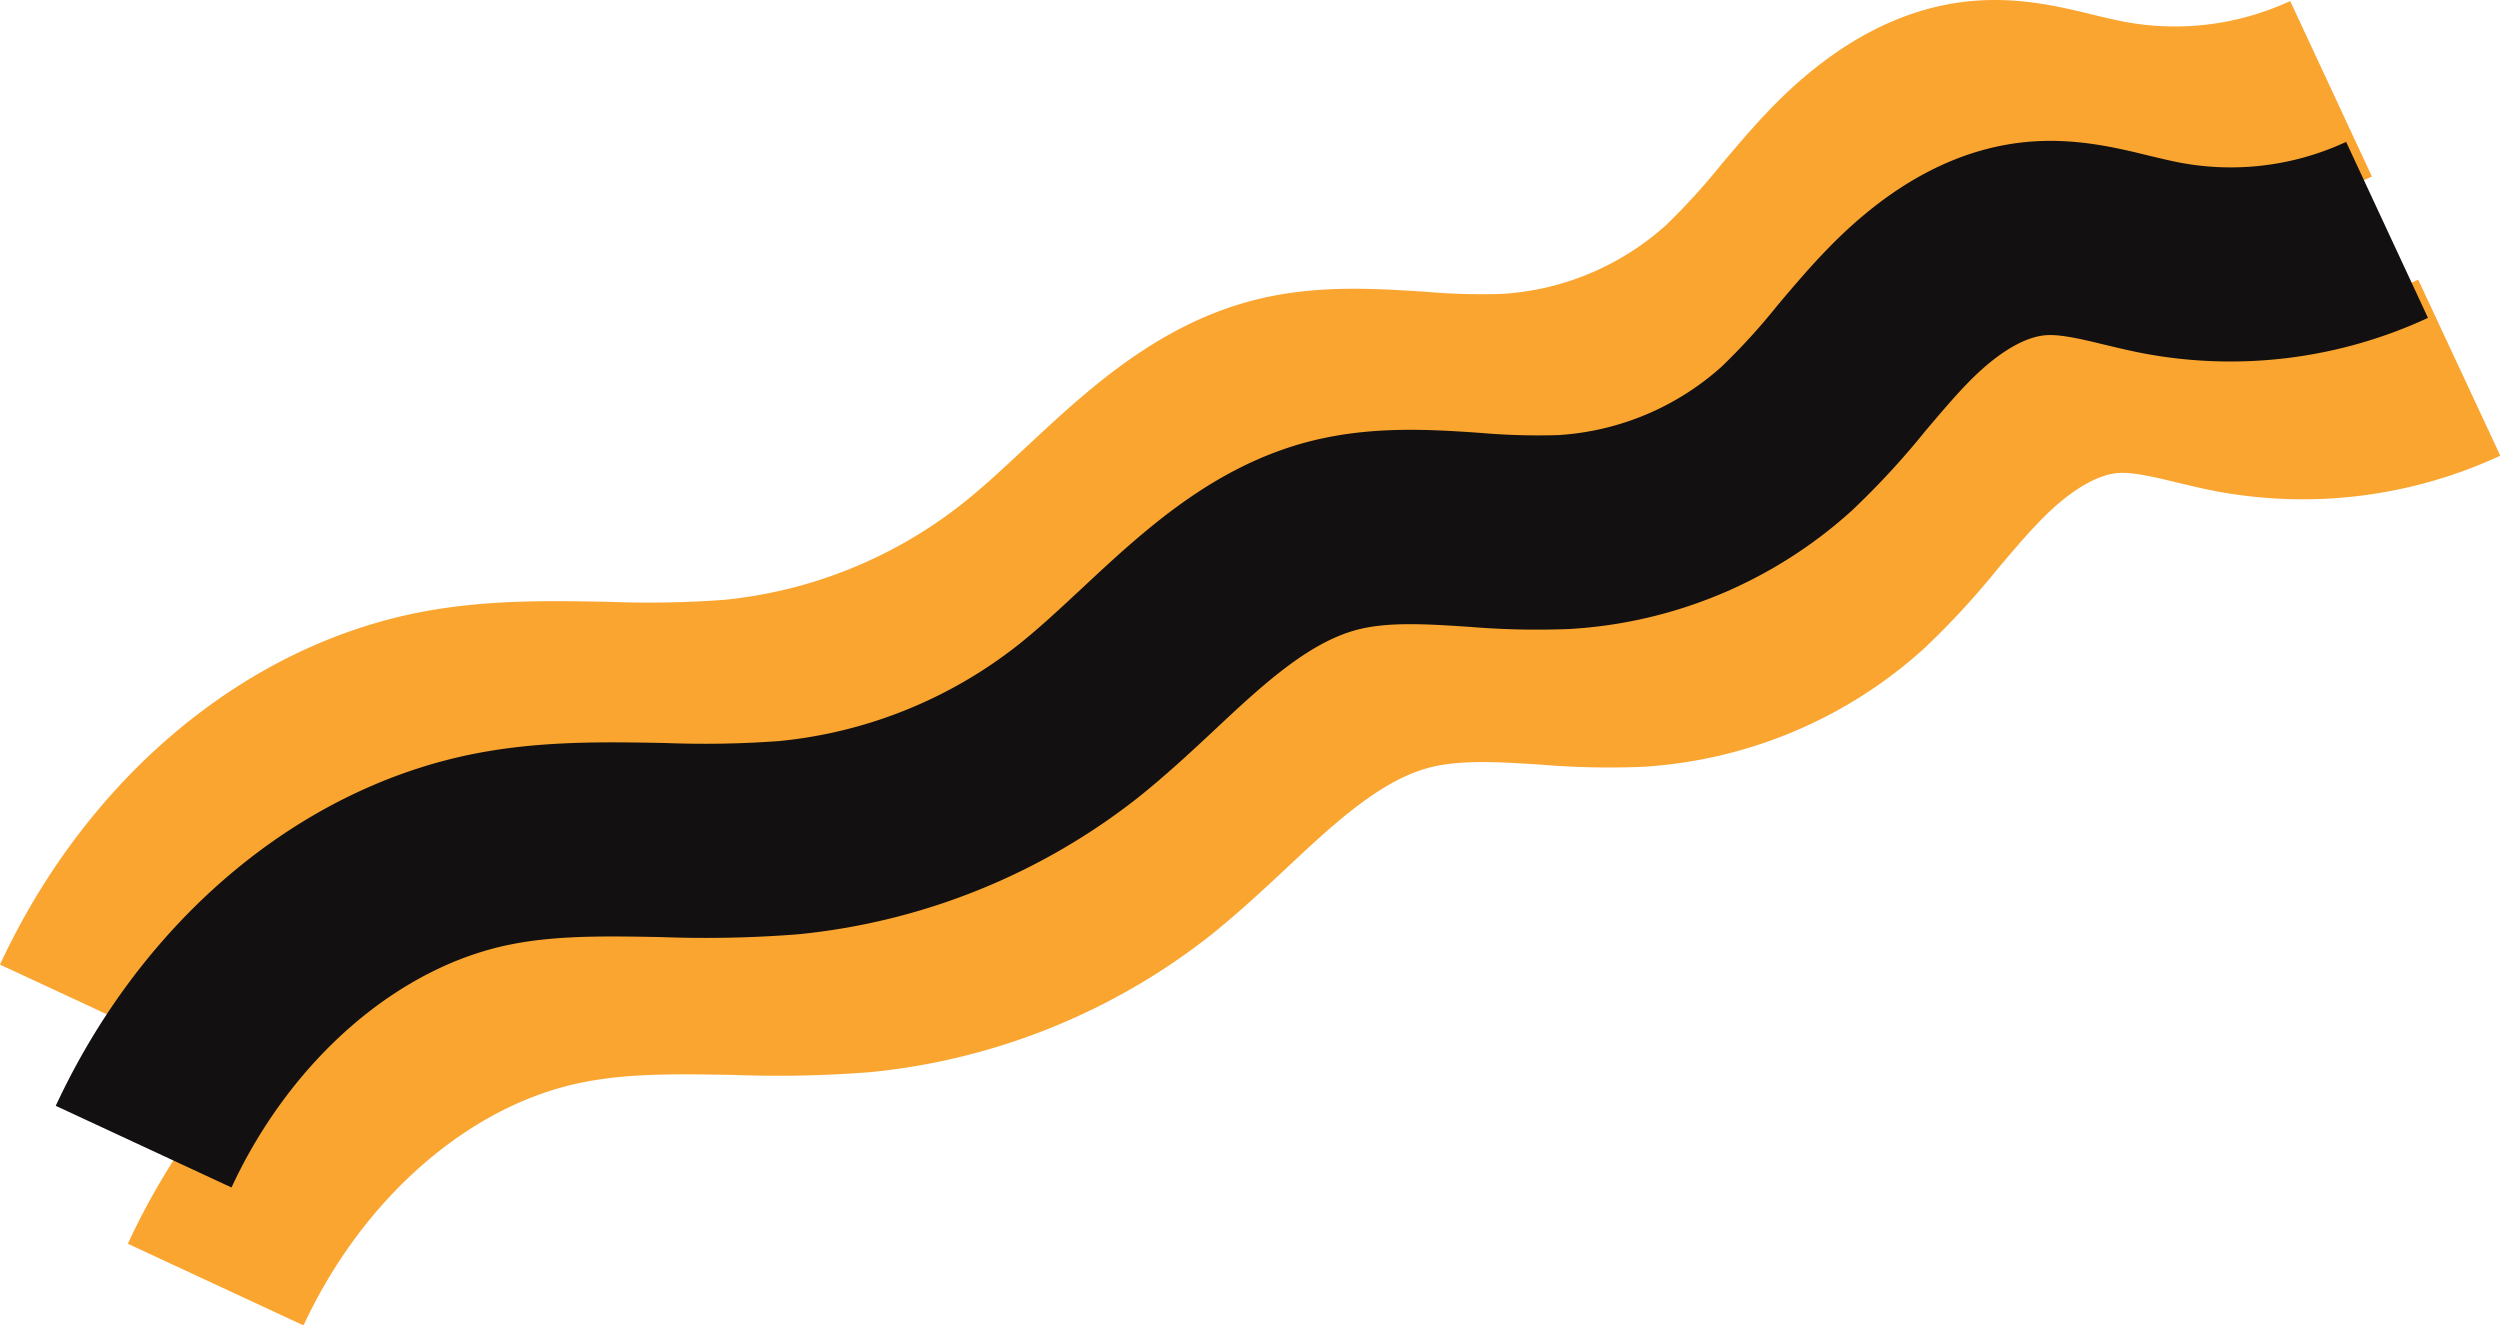 <svg xmlns="http://www.w3.org/2000/svg" viewBox="0 0 408.95 216.81"><defs><style>.cls-1{fill:#faa52f;}.cls-2{fill:#121011;}</style></defs><g id="Слой_2" data-name="Слой 2"><g id="OBJECTS"><path class="cls-1" d="M28.74,171.15,0,157.79c14.16-30.47,39.83-52,68.66-57.63,10.76-2.09,21.07-1.9,31-1.71a168.62,168.62,0,0,0,18.7-.32,74.8,74.8,0,0,0,39-15.69c3.46-2.74,6.89-5.94,10.51-9.32,10-9.32,21.31-19.88,37.16-24,10-2.57,19.6-1.94,28.09-1.4a104.88,104.88,0,0,0,12.69.35,44.1,44.1,0,0,0,26.67-11.2,107.59,107.59,0,0,0,9.12-10c2.61-3.09,5.31-6.29,8.37-9.44C300.48,6.71,311.78.85,323.56.09c7.2-.47,13.46,1,19,2.36,1.74.42,3.39.81,4.9,1.1A44.81,44.81,0,0,0,374.63.17L388,28.88a76.79,76.79,0,0,1-46.57,5.8c-2.24-.43-4.33-.93-6.35-1.42-3.65-.88-7.09-1.71-9.51-1.55-3.6.24-8.2,3-12.93,7.91-2.28,2.34-4.5,5-6.86,7.77a132.55,132.55,0,0,1-12,13,75.28,75.28,0,0,1-46.18,19.39,132.06,132.06,0,0,1-16.54-.36c-6.72-.43-13.07-.84-18.15.46-8,2.07-15.52,9.05-23.43,16.44-3.93,3.66-8,7.45-12.44,11a107,107,0,0,1-55.66,22.41,192.86,192.86,0,0,1-22.29.45c-8.71-.16-16.93-.31-24.39,1.14C56.1,134.89,38.49,150.17,28.74,171.15Z"/><path class="cls-1" d="M49.65,216.81,20.91,203.45c14.16-30.47,39.83-52,68.66-57.63,10.75-2.09,21.07-1.9,31-1.71a166.13,166.13,0,0,0,18.7-.33,74.71,74.71,0,0,0,39-15.68c3.46-2.74,6.89-5.94,10.51-9.32,10-9.32,21.31-19.88,37.16-24,10-2.57,19.6-1.94,28.09-1.4a106.91,106.91,0,0,0,12.69.35,44.1,44.1,0,0,0,26.67-11.2,107.59,107.59,0,0,0,9.12-10c2.61-3.09,5.31-6.29,8.37-9.44,10.51-10.8,21.81-16.66,33.59-17.42,7.2-.47,13.45,1,19,2.36,1.74.42,3.39.81,4.9,1.1a44.82,44.82,0,0,0,27.2-3.38L409,74.54a76.79,76.79,0,0,1-46.57,5.8c-2.24-.43-4.33-.93-6.35-1.42-3.65-.88-7.09-1.71-9.51-1.55-3.6.24-8.2,3-12.93,7.91-2.28,2.34-4.51,5-6.86,7.77a132.55,132.55,0,0,1-12,13,75.31,75.31,0,0,1-46.18,19.39,134,134,0,0,1-16.54-.36c-6.72-.43-13.07-.84-18.15.46-8,2.07-15.52,9-23.44,16.44-3.92,3.66-8,7.45-12.43,11a106.86,106.86,0,0,1-55.66,22.4,192.92,192.92,0,0,1-22.29.46c-8.71-.16-16.93-.31-24.4,1.14C77,180.55,59.4,195.83,49.65,216.81Z"/><path class="cls-2" d="M37.87,194.25,9.12,180.89c14.17-30.47,39.83-52,68.66-57.63,10.76-2.09,21.07-1.9,31-1.72a166.35,166.35,0,0,0,18.71-.32,74.91,74.91,0,0,0,39-15.68c3.46-2.74,6.88-5.94,10.51-9.32,10-9.32,21.3-19.88,37.16-24,10-2.57,19.6-2,28.09-1.4a109.08,109.08,0,0,0,12.69.35A44.05,44.05,0,0,0,281.6,60a104.87,104.87,0,0,0,9.12-10c2.61-3.1,5.31-6.29,8.38-9.44,10.51-10.8,21.81-16.66,33.58-17.43,7.21-.46,13.46,1,19,2.37,1.74.41,3.38.81,4.9,1.1a44.76,44.76,0,0,0,27.2-3.39L397.17,52a76.79,76.79,0,0,1-46.57,5.8c-2.25-.43-4.33-.94-6.35-1.42-3.65-.88-7.09-1.71-9.51-1.55-3.61.23-8.2,3-12.94,7.91-2.27,2.34-4.5,5-6.85,7.76a131.54,131.54,0,0,1-12,13,75.25,75.25,0,0,1-46.17,19.39,133.91,133.91,0,0,1-16.54-.36c-6.73-.44-13.07-.85-18.15.46-8,2.07-15.52,9-23.44,16.44-3.92,3.66-8,7.45-12.44,11a106.83,106.83,0,0,1-55.65,22.4,193.09,193.09,0,0,1-22.3.46c-8.7-.16-16.93-.32-24.39,1.14C65.23,158,47.61,173.27,37.87,194.25Z"/></g></g></svg>